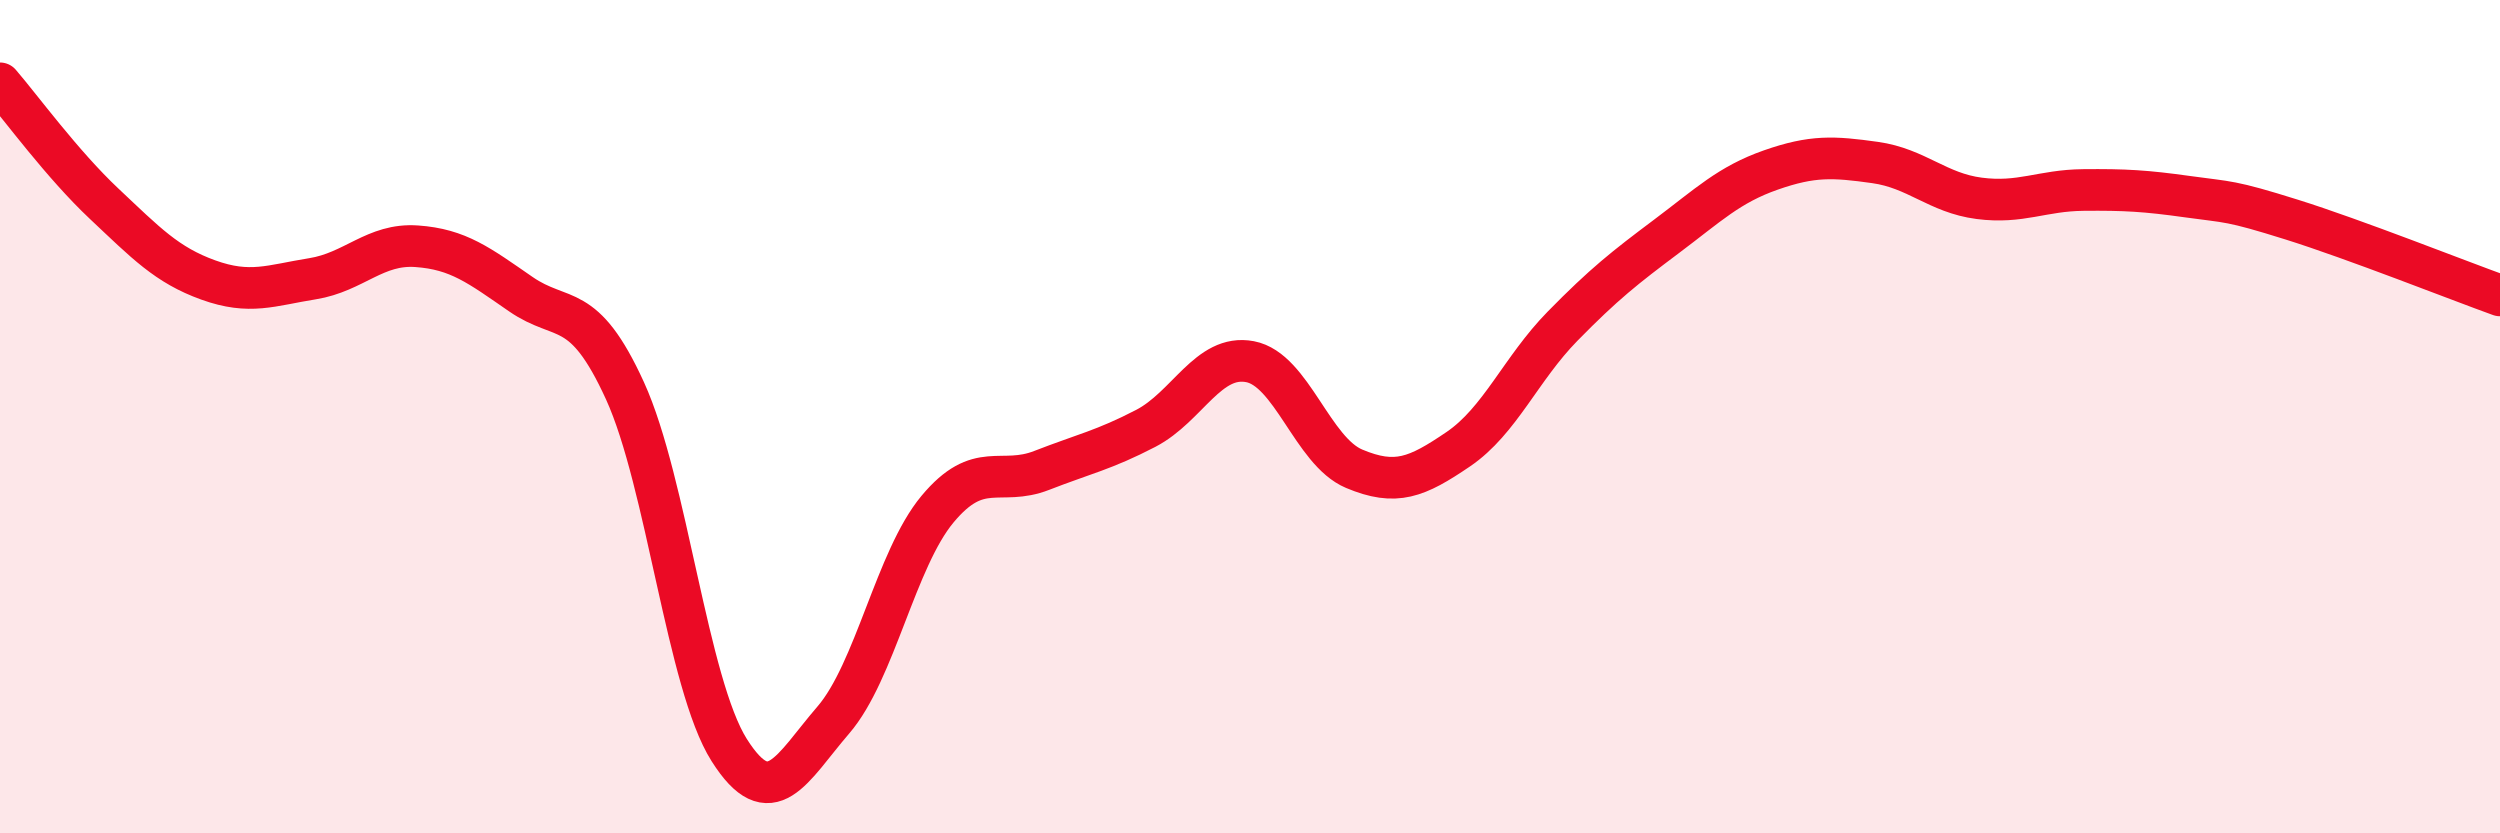 
    <svg width="60" height="20" viewBox="0 0 60 20" xmlns="http://www.w3.org/2000/svg">
      <path
        d="M 0,2 C 0.5,2.58 1.5,3.95 2.5,4.89 C 3.5,5.83 4,6.36 5,6.72 C 6,7.08 6.5,6.85 7.5,6.69 C 8.5,6.53 9,5.84 10,5.91 C 11,5.98 11.5,6.37 12.5,7.06 C 13.5,7.75 14,7.19 15,9.38 C 16,11.57 16.5,16.42 17.5,18 C 18.5,19.58 19,18.44 20,17.28 C 21,16.12 21.5,13.42 22.5,12.22 C 23.5,11.02 24,11.68 25,11.29 C 26,10.9 26.5,10.8 27.5,10.28 C 28.5,9.76 29,8.49 30,8.68 C 31,8.87 31.5,10.83 32.5,11.25 C 33.5,11.67 34,11.46 35,10.78 C 36,10.1 36.5,8.85 37.5,7.83 C 38.5,6.81 39,6.42 40,5.67 C 41,4.92 41.5,4.43 42.5,4.08 C 43.5,3.73 44,3.76 45,3.9 C 46,4.04 46.5,4.63 47.5,4.76 C 48.5,4.89 49,4.57 50,4.56 C 51,4.55 51.5,4.58 52.5,4.72 C 53.5,4.86 53.5,4.8 55,5.27 C 56.5,5.74 59,6.73 60,7.09L60 20L0 20Z"
        fill="#EB0A25"
        opacity="0.1"
        stroke-linecap="round"
        stroke-linejoin="round"
      />
      <path
        d="M 0,2 C 0.5,2.58 1.5,3.95 2.5,4.89 C 3.5,5.83 4,6.36 5,6.72 C 6,7.08 6.5,6.85 7.5,6.69 C 8.5,6.53 9,5.84 10,5.91 C 11,5.98 11.5,6.37 12.5,7.06 C 13.5,7.75 14,7.19 15,9.38 C 16,11.57 16.5,16.42 17.5,18 C 18.5,19.58 19,18.44 20,17.28 C 21,16.12 21.5,13.42 22.5,12.22 C 23.5,11.02 24,11.68 25,11.29 C 26,10.9 26.5,10.8 27.5,10.28 C 28.5,9.76 29,8.49 30,8.68 C 31,8.87 31.5,10.83 32.5,11.25 C 33.5,11.67 34,11.46 35,10.78 C 36,10.1 36.5,8.85 37.5,7.83 C 38.5,6.81 39,6.42 40,5.67 C 41,4.92 41.5,4.43 42.5,4.08 C 43.5,3.73 44,3.76 45,3.9 C 46,4.04 46.5,4.63 47.5,4.76 C 48.5,4.89 49,4.57 50,4.56 C 51,4.55 51.5,4.58 52.5,4.72 C 53.5,4.86 53.5,4.8 55,5.27 C 56.5,5.74 59,6.73 60,7.09"
        stroke="#EB0A25"
        stroke-width="1"
        fill="none"
        stroke-linecap="round"
        stroke-linejoin="round"
      />
    </svg>
  
